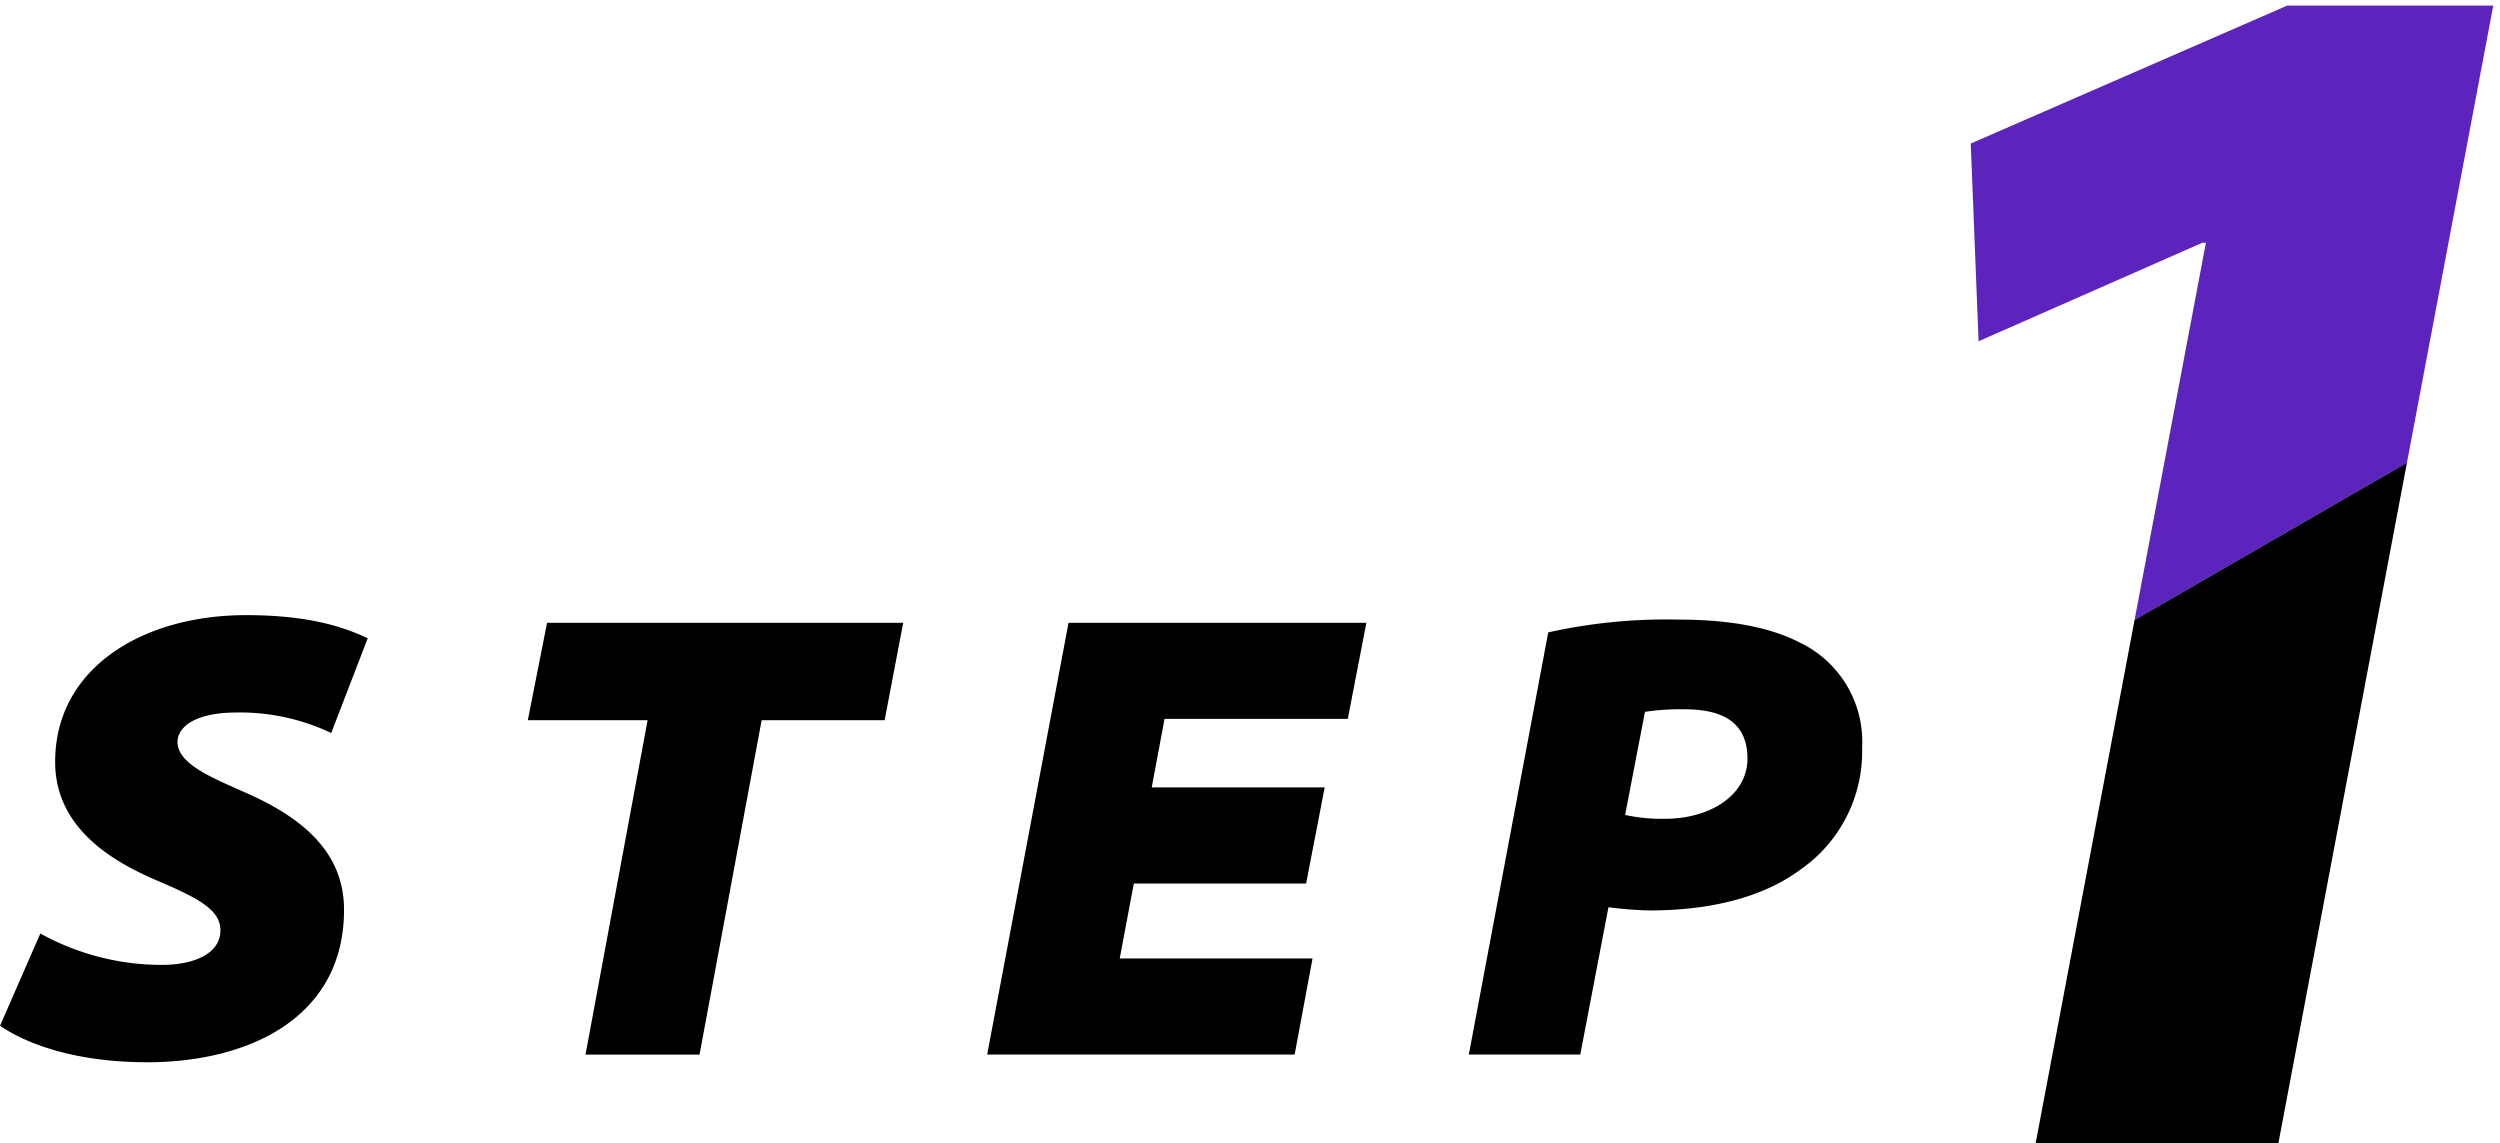 <svg xmlns="http://www.w3.org/2000/svg" width="223.603" height="102.268" viewbox="0 0 223.603 102.268"><path d="M190.919 55.45h0l6.38-33.741h-.313l-20.02 8.813-.7-17.683 28.3-12.337h18.435l-7.722 40.887-24.357 14.063z" fill="#5C24BD" stroke="rgba(0,0,0,0)" stroke-miterlimit="10"/><path d="M3.609 83.493A22.413 22.413 0 0014.5 86.301c2.693 0 5.214-.917 5.214-3.094 0-1.776-1.834-2.807-5.443-4.354-3.953-1.661-9.339-4.641-9.339-10.714 0-8.365 7.792-13.12 17.073-13.12 5.729 0 8.766 1.089 10.886 2.063l-3.266 8.479a18.975 18.975 0 00-8.479-1.833c-3.724 0-5.271 1.318-5.271 2.635 0 2.005 3.266 3.266 6.073 4.526 5.1 2.234 8.823 5.328 8.823 10.485 0 9.74-8.651 13.636-17.589 13.636-6.589 0-10.943-1.719-13.177-3.266zM57.923 64.414H47.21l1.719-8.708h31.855l-1.661 8.708h-11l-5.555 29.908h-10.2zM116.82 79.025h-15.41l-1.26 6.7h17.245l-1.6 8.594h-27.5l7.276-38.615h26.639l-1.662 8.594h-16.39l-1.146 6.13h15.469zM138.477 56.562a48.466 48.466 0 0111.573-1.146c3.609 0 7.735.4 10.943 2.063a9.836 9.836 0 015.557 9.4 12.848 12.848 0 01-5.5 10.886c-3.38 2.521-8.136 3.667-13.521 3.667a35.33 35.33 0 01-3.667-.287l-2.521 13.177h-9.969zm6.875 16.328a15.437 15.437 0 003.552.344c4.068 0 7.391-2.12 7.391-5.386 0-3.667-2.865-4.411-5.672-4.411a22.008 22.008 0 00-3.495.229zM190.919 55.451l-8.852 46.817h21.712l11.5-60.881z"/></svg>